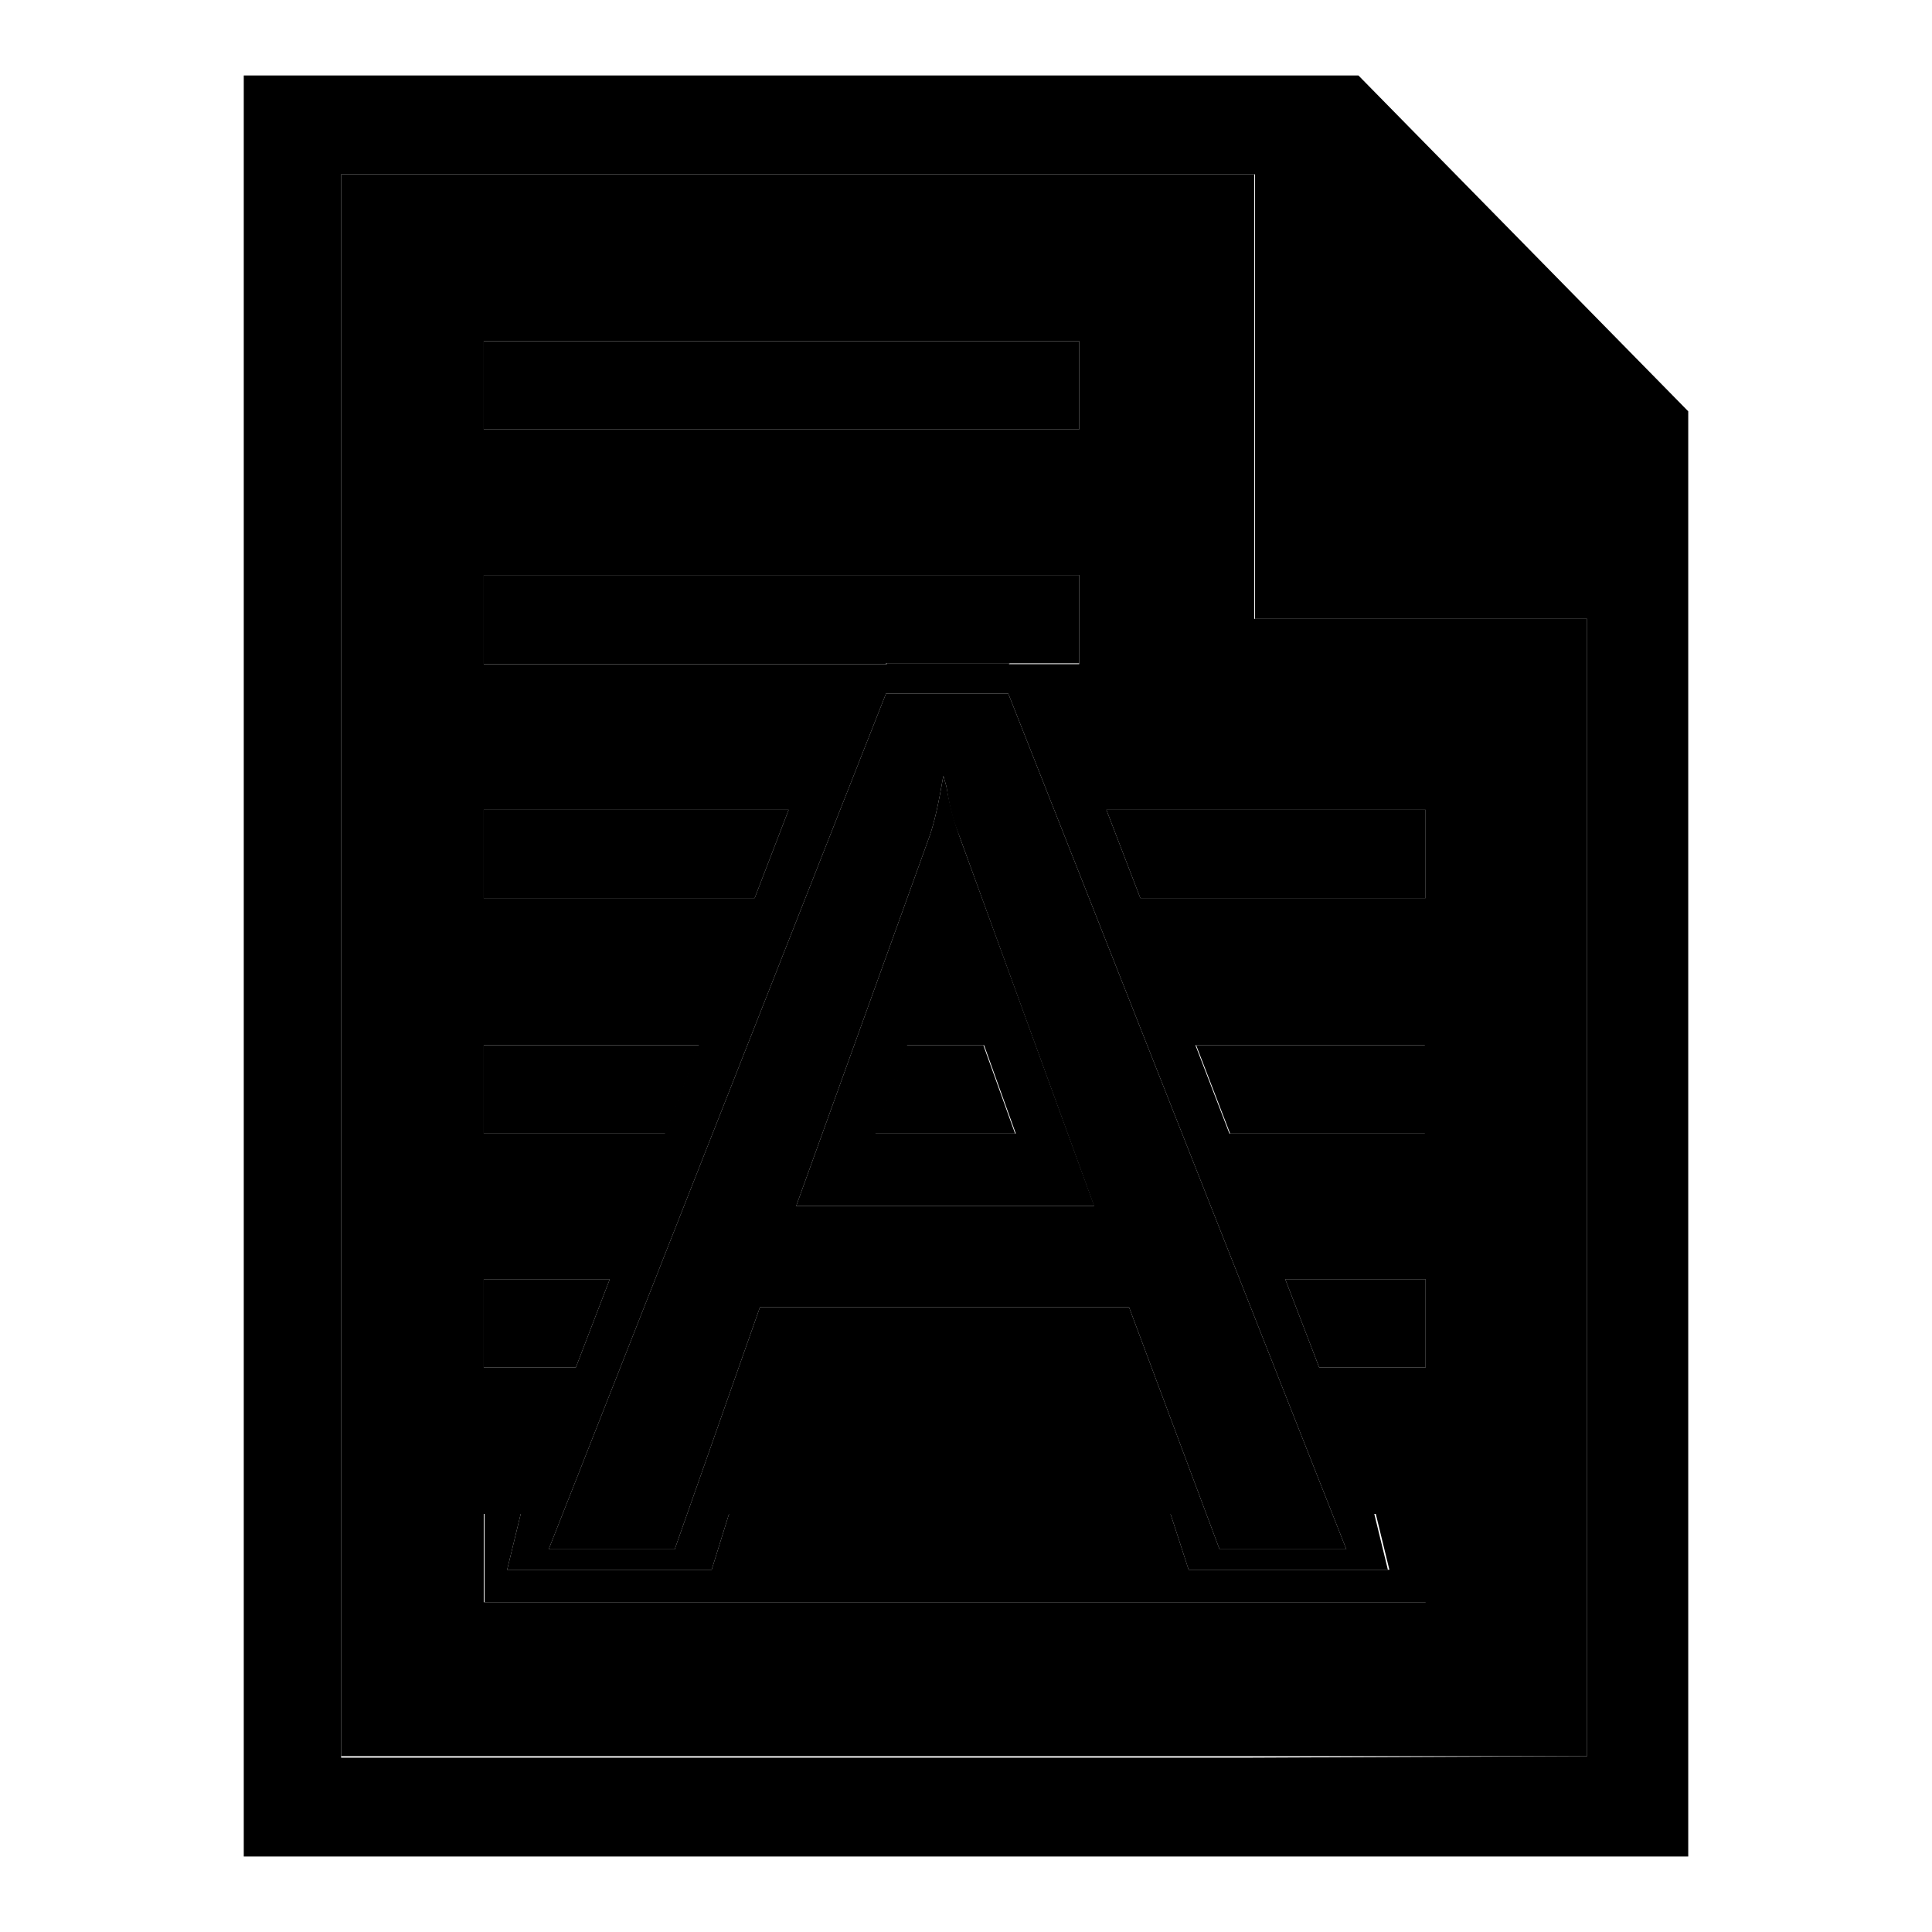 <?xml version="1.0" encoding="utf-8"?>
<!-- Svg Vector Icons : http://www.onlinewebfonts.com/icon -->
<!DOCTYPE svg PUBLIC "-//W3C//DTD SVG 1.1//EN" "http://www.w3.org/Graphics/SVG/1.1/DTD/svg11.dtd">
<svg version="1.1" xmlns="http://www.w3.org/2000/svg" xmlns:xlink="http://www.w3.org/1999/xlink" x="0px" y="0px" viewBox="0 0 256 256" enable-background="new 0 0 256 256" xml:space="preserve">
<g><g><path fill="#000000" d="M180,10H32.3v9.8v4.6V246h191.4V54.5L180,10z M210.3,232.7l-45.4,0.2H45.2V23.1h35.3h85.8V82h44L210.3,232.7L210.3,232.7z"/><path fill="#000000" d="M64.1,45.2H143v11.7H64.1V45.2z"/><path fill="#000000" d="M133.7,87.8l0,0.1h9.3V76.2H64.1V88h53.3l0-0.1H133.7z"/><path fill="#000000" d="M64.1,107.3V119h35.9l4.5-11.7H64.1z"/><path fill="#000000" d="M188.9,119v-11.7h-42.3l4.5,11.7H188.9z"/><path fill="#000000" d="M64.1,138.5v11.7h24.1l4.5-11.7H64.1z"/><path fill="#000000" d="M115.9,150.2h18.6l-4.2-11.7h-10.2L115.9,150.2z"/><path fill="#000000" d="M188.9,150.2v-11.7h-30.4l4.5,11.7H188.9z"/><path fill="#000000" d="M188.9,181.2v-11.7h-18.6l4.5,11.7H188.9z"/><path fill="#000000" d="M64.1,169.5v11.7h12.2l4.5-11.7H64.1z"/><path fill="#000000" d="M157.5,208l-2.4-7.4H96.6l-2.3,7.4H67.2l1.8-7.4h-4.8v11.7h124.8v-11.7h-6.7l1.8,7.4H157.5z"/><path fill="#000000" d="M133.7,87.8h-16.2l0,0.1h16.3L133.7,87.8z"/><path fill="#000000" d="M178.4,205.3h-16.8l-12-32.1h-48.9l-11.3,32.1H72.7l44.7-113.4h16.2L178.4,205.3z M145,159.9L127.2,111c-0.6-1.6-1.2-2.9-1.8-6.8l-0.4-1.4c-0.6,3.5-1.2,6.3-1.9,8.2l-17.6,48.8H145L145,159.9z"/><path fill="#000000" d="M166.2,82V23.1H45.2v209.6h165.1V82H166.2z M64.1,45.2H143v11.7H64.1V45.2z M178.4,205.3h-16.8l-12-32.1h-48.9l-11.3,32.1H72.7l44.7-113.4h16.2L178.4,205.3z M64.1,76.2H143V88h-9.3l0-0.1h-16.2l0,0.1H64.1V76.2z M64.1,107.3h40.4l-4.5,11.7H64.1V107.3z M64.1,138.5h28.5l-4.5,11.7H64.1V138.5z M64.1,169.5h16.7l-4.5,11.7H64.1V169.5z M188.9,212.3H64.1v-11.7H69l-1.8,7.4h27.1l2.3-7.4h58.5l2.4,7.4h26.4l-1.8-7.4h6.7L188.9,212.3L188.9,212.3z M188.9,181.2h-14.1l-4.5-11.7h18.6V181.2z M188.9,150.2h-26l-4.5-11.7h30.4V150.2z M188.9,119h-37.8l-4.5-11.7h42.3V119L188.9,119z"/><path fill="#000000" d="M125.4,104.2l-0.4-1.4c-0.6,3.5-1.2,6.3-1.9,8.2l-17.6,48.8H145L127.2,111C126.7,109.5,126.1,108.1,125.4,104.2z M134.6,150.2h-18.6l4.2-11.7h10.2L134.6,150.2z"/></g></g>
</svg>